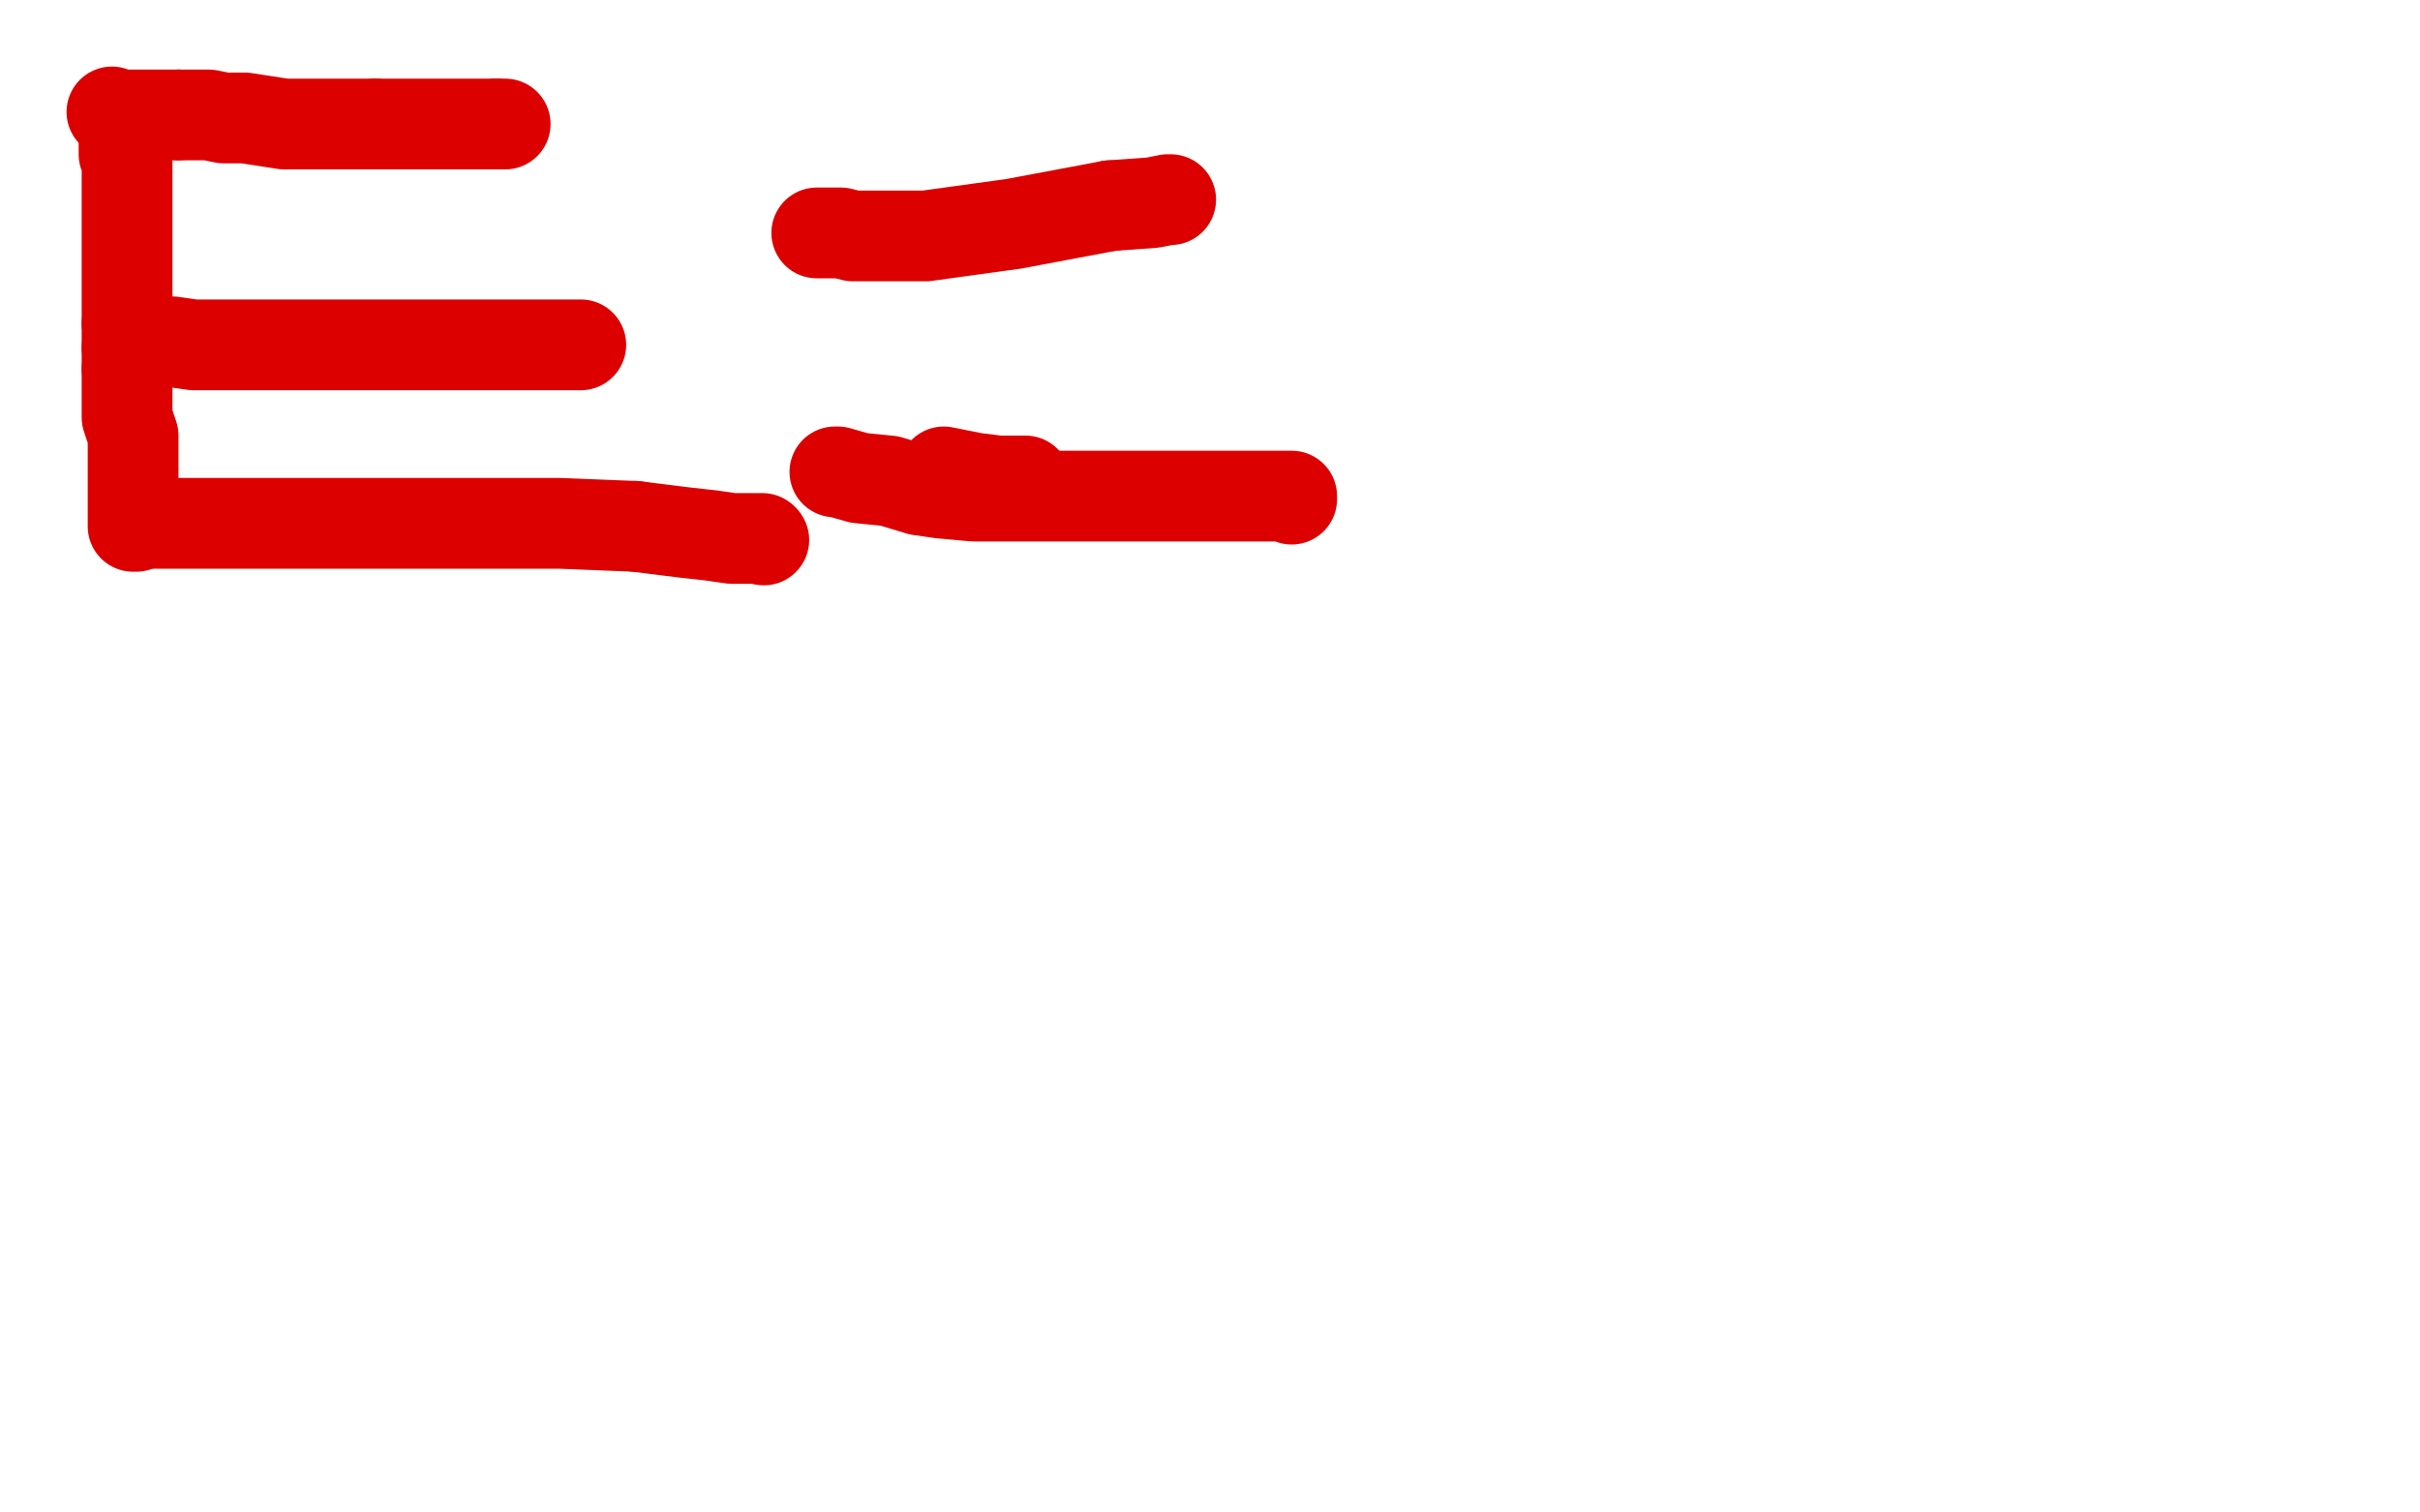 <?xml version="1.0" standalone="no"?>
<!DOCTYPE svg PUBLIC "-//W3C//DTD SVG 1.1//EN"
"http://www.w3.org/Graphics/SVG/1.1/DTD/svg11.dtd">

<svg width="800" height="500" version="1.1" xmlns="http://www.w3.org/2000/svg" xmlns:xlink="http://www.w3.org/1999/xlink" style="stroke-antialiasing: false"><desc>This SVG has been created on https://colorillo.com/</desc><rect x='0' y='0' width='800' height='500' style='fill: rgb(255,255,255); stroke-width:0' /><polyline points="41,46 41,51 41,51 42,53 42,53 42,54 42,54 42,56 42,56 42,58 42,58 42,59 42,59 42,61 42,61 42,63 42,66 42,71 42,75 42,78 42,81 42,83 42,85 42,87 42,89 42,92 42,93 42,95 42,99 42,103 42,105 42,107" style="fill: none; stroke: #dc0000; stroke-width: 30; stroke-linejoin: round; stroke-linecap: round; stroke-antialiasing: false; stroke-antialias: 0; opacity: 1.0"/>
<polyline points="42,115 42,116 42,117 42,118 42,119 42,121 42,122" style="fill: none; stroke: #dc0000; stroke-width: 30; stroke-linejoin: round; stroke-linecap: round; stroke-antialiasing: false; stroke-antialias: 0; opacity: 1.0"/>
<polyline points="42,107 42,109 42,112 42,114 42,115" style="fill: none; stroke: #dc0000; stroke-width: 30; stroke-linejoin: round; stroke-linecap: round; stroke-antialiasing: false; stroke-antialias: 0; opacity: 1.0"/>
<polyline points="42,122 42,124 42,125 42,129 42,132 42,134 42,135 42,136 42,138 44,144 44,151 44,155 44,159 44,163 44,165 44,168 44,171 44,172 44,173 44,174 45,174" style="fill: none; stroke: #dc0000; stroke-width: 30; stroke-linejoin: round; stroke-linecap: round; stroke-antialiasing: false; stroke-antialias: 0; opacity: 1.0"/>
<polyline points="37,37 38,38 38,38 39,38 39,38 40,38 40,38 42,38 42,38 46,38 46,38 49,38 49,38 59,38 59,38" style="fill: none; stroke: #dc0000; stroke-width: 30; stroke-linejoin: round; stroke-linecap: round; stroke-antialiasing: false; stroke-antialias: 0; opacity: 1.0"/>
<polyline points="124,41 134,41 142,41 150,41 156,41 159,41 161,41 162,41 164,41" style="fill: none; stroke: #dc0000; stroke-width: 30; stroke-linejoin: round; stroke-linecap: round; stroke-antialiasing: false; stroke-antialias: 0; opacity: 1.0"/>
<polyline points="59,38 69,38 74,39 78,39 81,39 94,41 105,41 115,41 124,41" style="fill: none; stroke: #dc0000; stroke-width: 30; stroke-linejoin: round; stroke-linecap: round; stroke-antialiasing: false; stroke-antialias: 0; opacity: 1.0"/>
<polyline points="164,41 166,41 167,41" style="fill: none; stroke: #dc0000; stroke-width: 30; stroke-linejoin: round; stroke-linecap: round; stroke-antialiasing: false; stroke-antialias: 0; opacity: 1.0"/>
<polyline points="52,113 55,113 55,113 57,113 57,113 64,114 64,114 71,114 71,114 85,114 85,114 126,114 126,114 154,114 154,114 169,114 169,114 179,114 187,114 190,114 192,114" style="fill: none; stroke: #dc0000; stroke-width: 30; stroke-linejoin: round; stroke-linecap: round; stroke-antialiasing: false; stroke-antialias: 0; opacity: 1.0"/>
<polyline points="48,172 49,173 49,173 52,173 52,173 56,173 56,173 61,173 61,173 80,173 80,173 141,173 141,173 185,173 185,173 210,174 210,174" style="fill: none; stroke: #dc0000; stroke-width: 30; stroke-linejoin: round; stroke-linecap: round; stroke-antialiasing: false; stroke-antialias: 0; opacity: 1.0"/>
<circle cx="252.5" cy="178.5" r="15" style="fill: #dc0000; stroke-antialiasing: false; stroke-antialias: 0; opacity: 1.0"/>
<polyline points="210,174 226,176 235,177 242,178 247,178 250,178 252,178" style="fill: none; stroke: #dc0000; stroke-width: 30; stroke-linejoin: round; stroke-linecap: round; stroke-antialiasing: false; stroke-antialias: 0; opacity: 1.0"/>
<polyline points="367,68 381,67 386,66 387,66" style="fill: none; stroke: #dc0000; stroke-width: 30; stroke-linejoin: round; stroke-linecap: round; stroke-antialiasing: false; stroke-antialias: 0; opacity: 1.0"/>
<polyline points="270,77 271,77 271,77 272,77 272,77 278,77 278,77 282,78 282,78 289,78 289,78 306,78 306,78 335,74 335,74 367,68 367,68" style="fill: none; stroke: #dc0000; stroke-width: 30; stroke-linejoin: round; stroke-linecap: round; stroke-antialiasing: false; stroke-antialias: 0; opacity: 1.0"/>
<polyline points="312,156 317,157 317,157 322,158 322,158 330,159 330,159 336,159 336,159 338,159 338,159 339,159 339,159" style="fill: none; stroke: #dc0000; stroke-width: 30; stroke-linejoin: round; stroke-linecap: round; stroke-antialiasing: false; stroke-antialias: 0; opacity: 1.0"/>
<polyline points="276,156 277,156 277,156 284,158 284,158 294,159 294,159 304,162 304,162 311,163 311,163 322,164 322,164 354,164 354,164 372,164 372,164 385,164 396,164 405,164 412,164 420,164 424,164 426,164 427,164 427,165" style="fill: none; stroke: #dc0000; stroke-width: 30; stroke-linejoin: round; stroke-linecap: round; stroke-antialiasing: false; stroke-antialias: 0; opacity: 1.0"/>
</svg>
